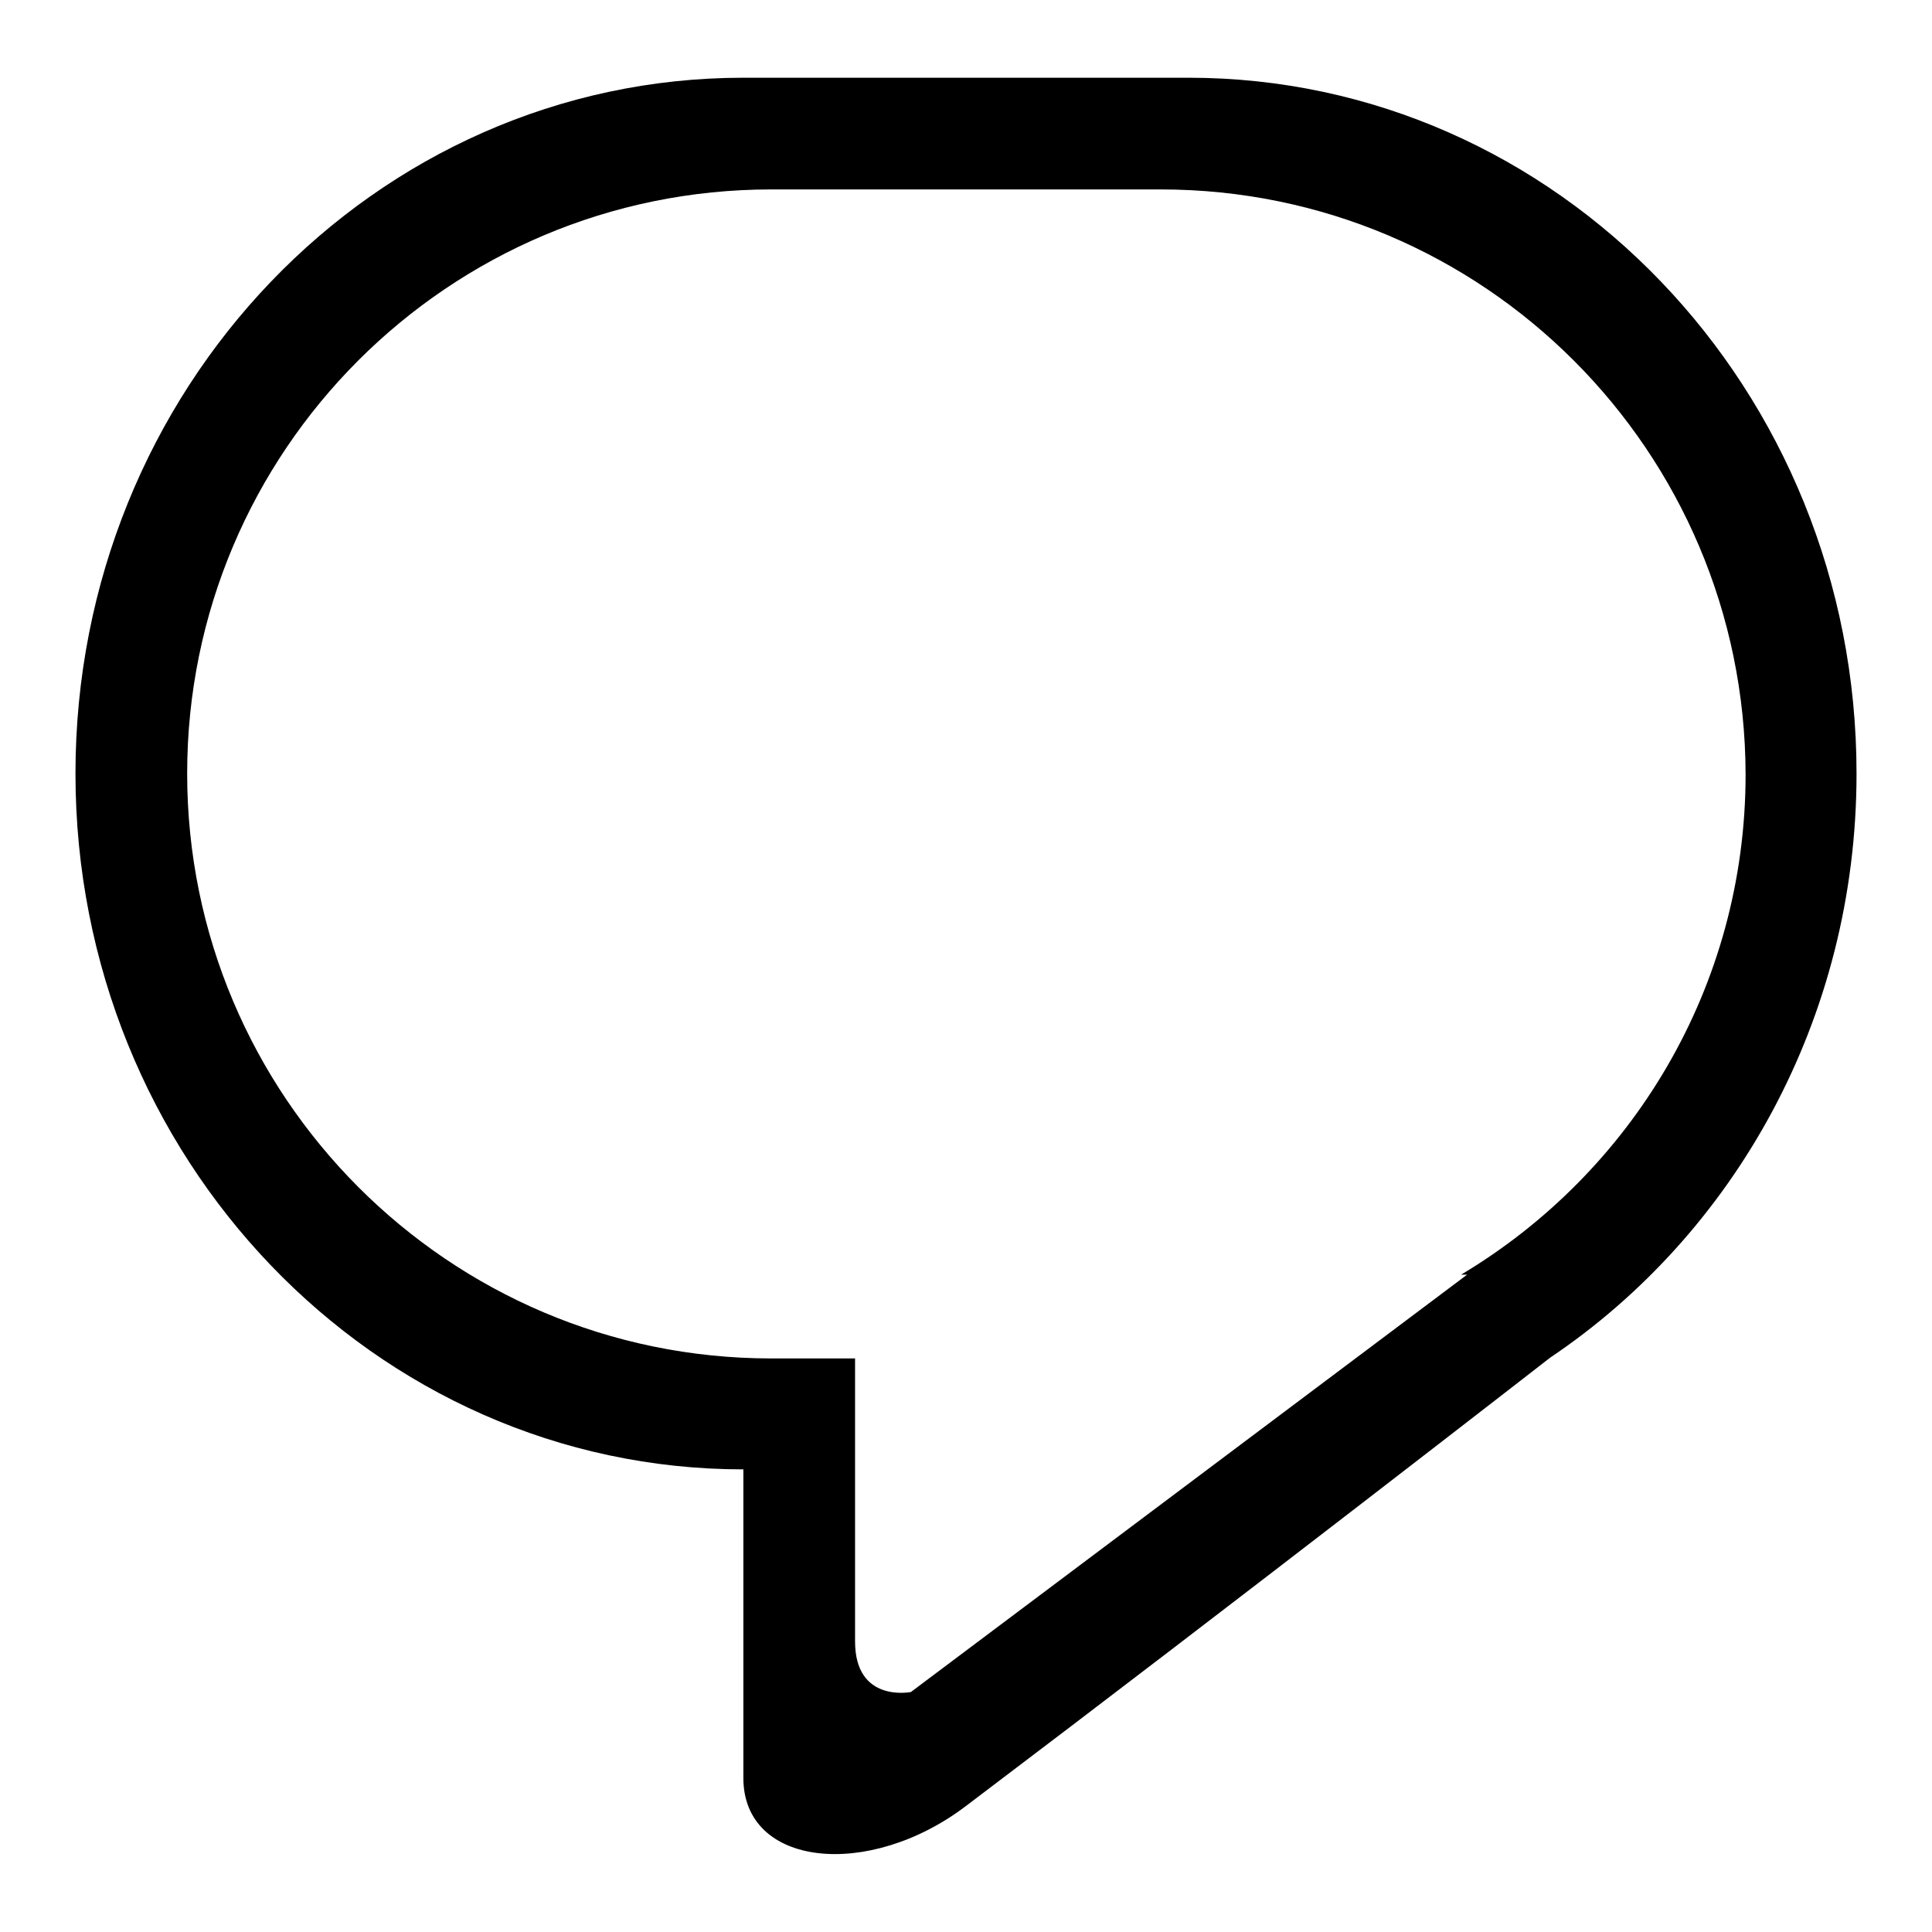 <?xml version="1.0" encoding="utf-8"?>
<!-- Svg Vector Icons : http://www.onlinewebfonts.com/icon -->
<!DOCTYPE svg PUBLIC "-//W3C//DTD SVG 1.1//EN" "http://www.w3.org/Graphics/SVG/1.1/DTD/svg11.dtd">
<svg version="1.1" xmlns="http://www.w3.org/2000/svg" xmlns:xlink="http://www.w3.org/1999/xlink" x="0px" y="0px" viewBox="0 0 256 256" enable-background="new 0 0 256 256" xml:space="preserve">
<g><g><path fill="#000000" d="M205.4,179.9C205.4,179.9,205.4,180,205.4,179.9c0,0-40.9,31.8-77.4,59.4c-12.9,9.8-29.5,8.1-29.5-3.7v-40.9c-48.9,0-88.5-41.3-88.5-92.2c0-50.9,39.6-92.2,88.5-92.2h59c48.9,0,88.5,41.3,88.5,92.2C246,135,229.8,163.5,205.4,179.9 M153.8,25.1h-51.6c-42.8,0-77.4,34.7-77.4,77.4S59.4,180,102.2,180h11.1v37.5c0,8.2,7.4,6.7,7.4,6.7l73.7-55.3h-0.8c22.6-13.5,37.7-38.1,37.7-66.3C231.2,59.8,196.6,25.1,153.8,25.1"/></g></g>
</svg>